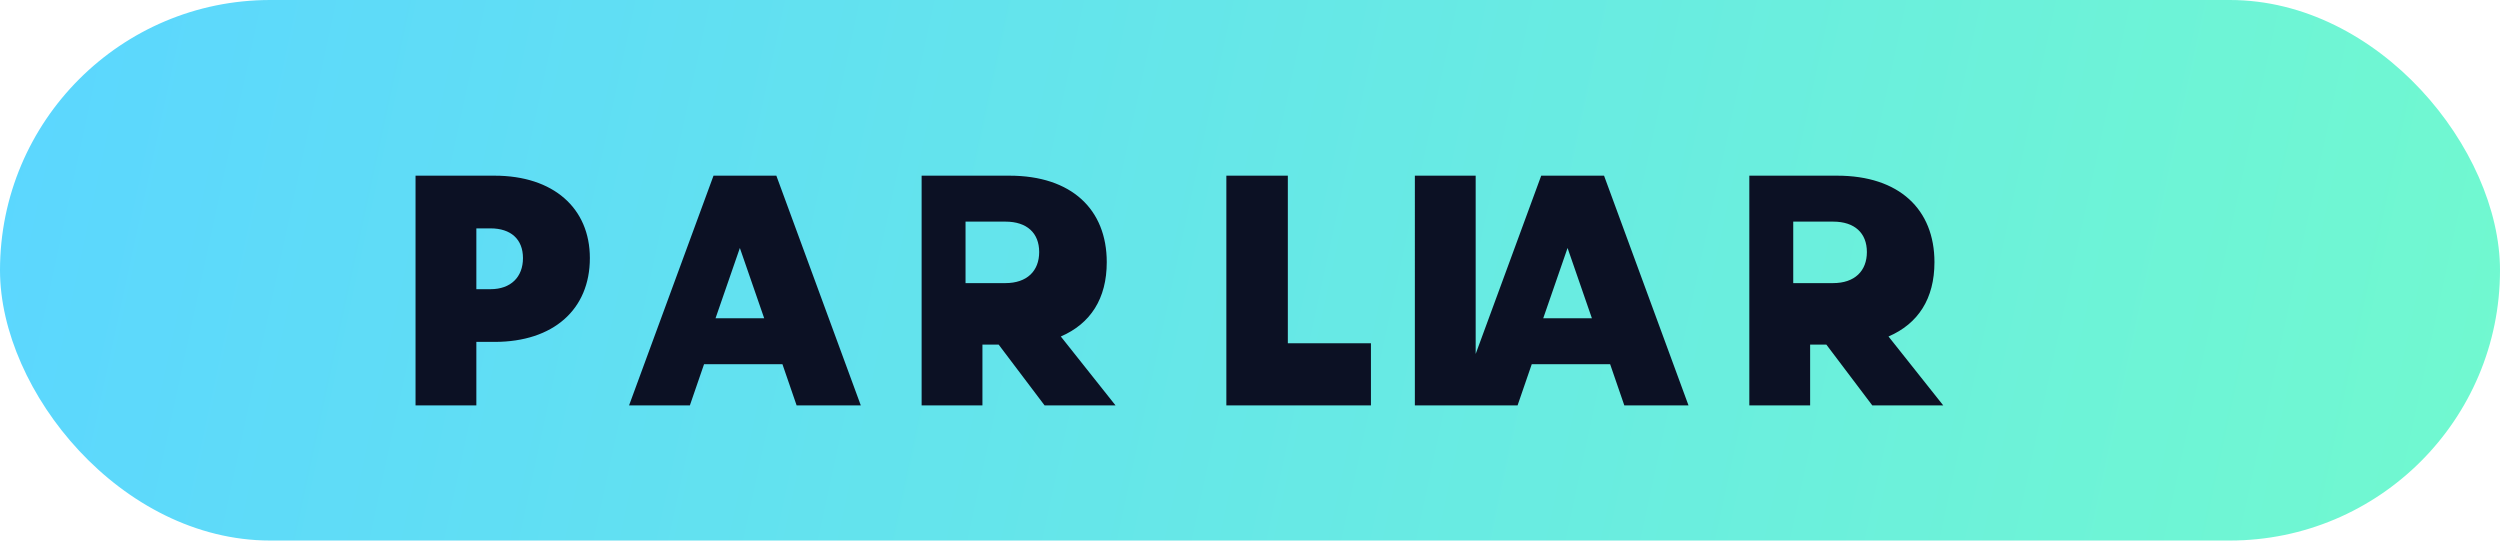 <svg xmlns="http://www.w3.org/2000/svg" width="148" height="32" viewBox="0 0 148 32" fill="none">
  <rect width="148" height="32" rx="16" fill="url(#g)"/>
  <path d="M24.6 10.4h4.68c3.48 0 5.64 1.92 5.64 4.88 0 3.04-2.16 4.96-5.64 4.96H28.2v3.76h-3.6V10.4Zm4.44 6.72c1.2 0 1.92-.72 1.92-1.84 0-1.12-.72-1.76-1.92-1.76H28.2v3.6h0.84Zm13.2-6.72h3.72l5 13.6h-3.8l-.84-2.44h-4.64l-.84 2.44h-3.6l5-13.6Zm3 8.44-1.44-4.16-1.44 4.16h2.88Zm8.32-8.44h6.2c3.68 0 5.76 2 5.76 5.12 0 2.16-.96 3.64-2.72 4.4l3.24 4.08h-4.2l-2.72-3.6h-.96v3.6h-3.6V10.4Zm5.96 6.36c1.28 0 2-.72 2-1.84 0-1.12-.72-1.8-2-1.8h-2.36v3.64h2.36Zm13.08-6.36h3.64v9.92h4.92v3.68h-8.56V10.4Zm11.16 0h3.6v13.6h-3.6V10.4Zm7.48 0h3.72l5 13.6h-3.8l-.84-2.44h-4.64l-.84 2.44h-3.6l5-13.6Zm3 8.44-1.44-4.16-1.44 4.16h2.88Zm8.32-8.44h6.2c3.68 0 5.76 2 5.76 5.12 0 2.16-.96 3.64-2.72 4.4l3.24 4.08h-4.2l-2.72-3.6h-.96v3.6h-3.6V10.4Zm5.96 6.36c1.28 0 2-.72 2-1.84 0-1.12-.72-1.8-2-1.8h-2.36v3.64h2.36Z" fill="#0C1124"/>
  <defs>
    <linearGradient id="g" x1="0" y1="0" x2="148" y2="32" gradientUnits="userSpaceOnUse">
      <stop stop-color="#5BD6FF"/>
      <stop offset="1" stop-color="#71F9CF"/>
    </linearGradient>
  </defs>
</svg>
